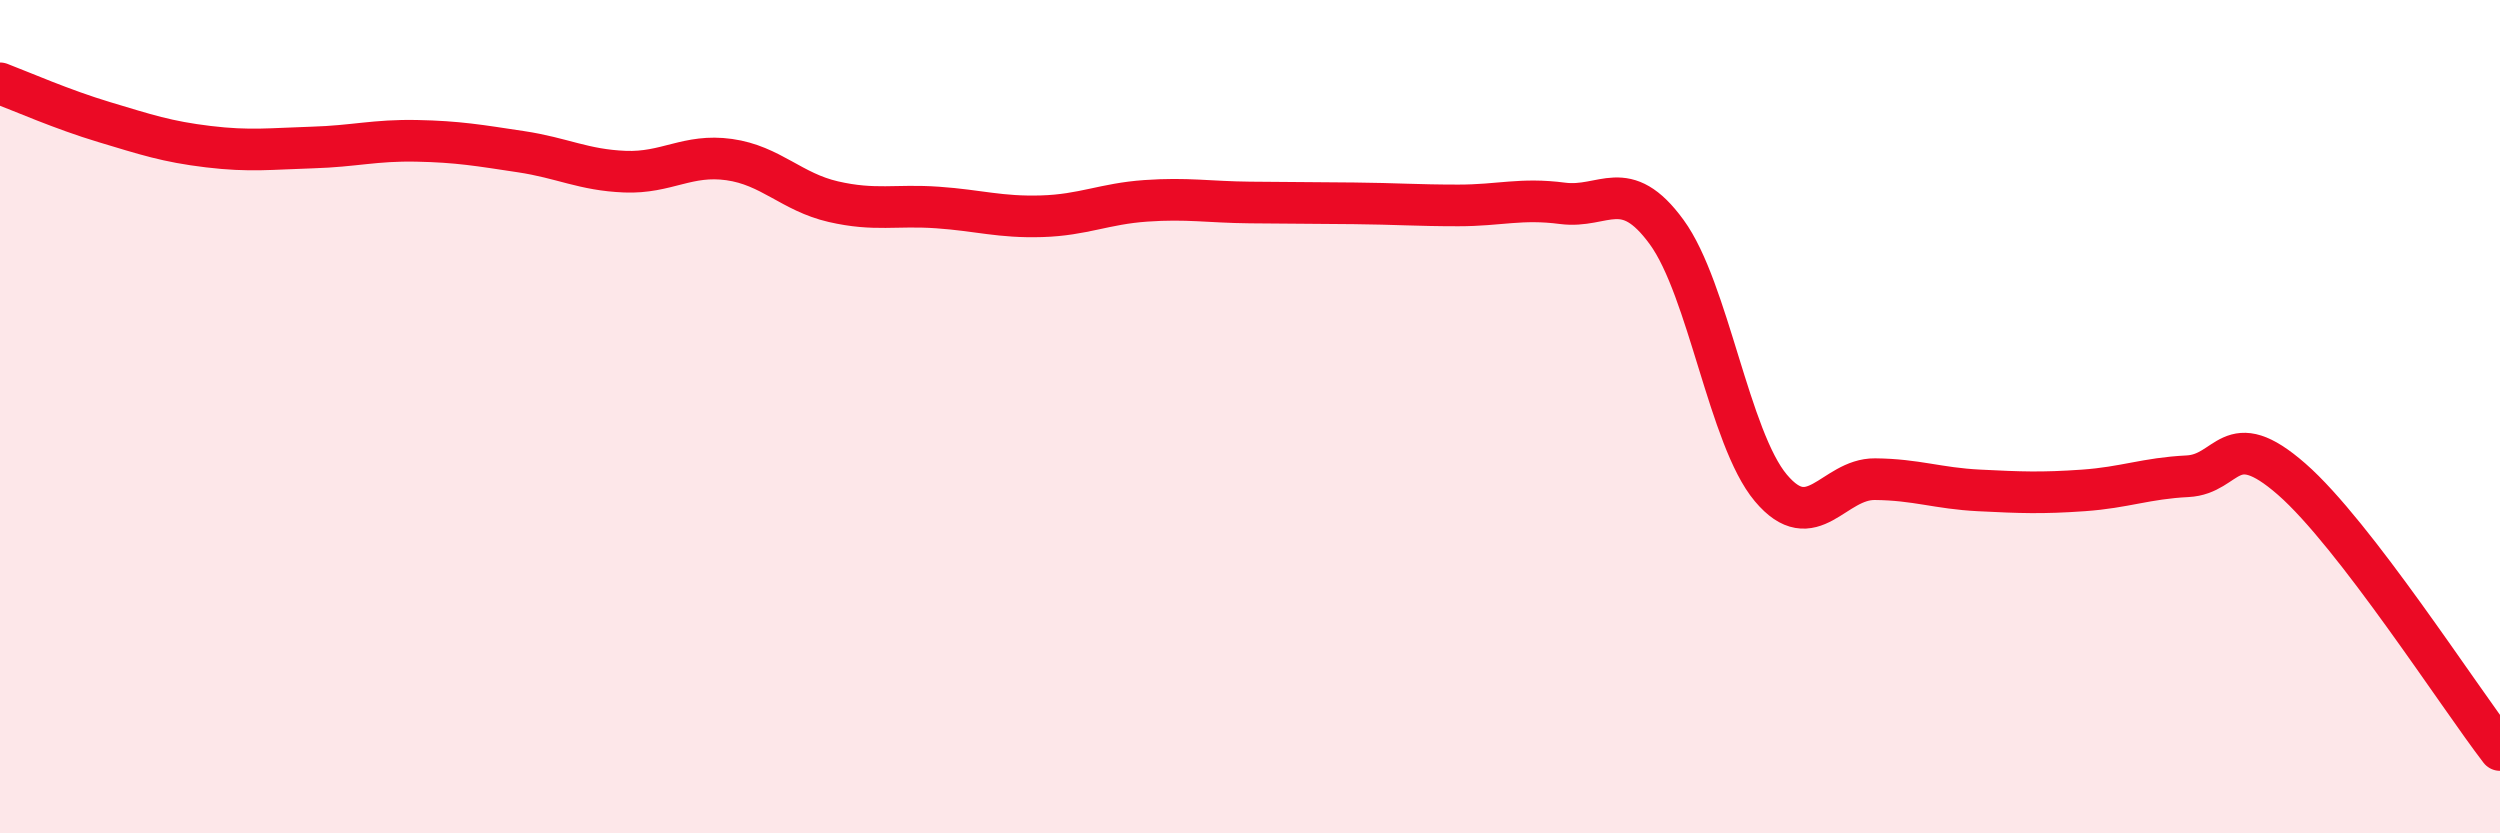 
    <svg width="60" height="20" viewBox="0 0 60 20" xmlns="http://www.w3.org/2000/svg">
      <path
        d="M 0,2 C 0.5,2.19 1.5,2.63 2.5,2.93 C 3.5,3.23 4,3.4 5,3.52 C 6,3.64 6.5,3.57 7.5,3.54 C 8.5,3.51 9,3.36 10,3.38 C 11,3.4 11.5,3.49 12.5,3.64 C 13.5,3.79 14,4.08 15,4.12 C 16,4.16 16.5,3.69 17.5,3.83 C 18.5,3.97 19,4.61 20,4.84 C 21,5.07 21.5,4.91 22.5,4.98 C 23.5,5.05 24,5.22 25,5.19 C 26,5.16 26.5,4.89 27.5,4.82 C 28.5,4.75 29,4.85 30,4.86 C 31,4.87 31.5,4.87 32.5,4.88 C 33.5,4.89 34,4.93 35,4.93 C 36,4.93 36.5,4.75 37.5,4.88 C 38.5,5.01 39,4.2 40,5.57 C 41,6.94 41.5,10.52 42.5,11.71 C 43.5,12.9 44,11.49 45,11.5 C 46,11.51 46.5,11.72 47.5,11.77 C 48.5,11.82 49,11.84 50,11.77 C 51,11.7 51.5,11.48 52.5,11.43 C 53.5,11.38 53.5,10.19 55,11.5 C 56.5,12.81 59,16.7 60,18L60 20L0 20Z"
        fill="#EB0A25"
        opacity="0.1"
        stroke-linecap="round"
        stroke-linejoin="round"
      />
      <path
        d="M 0,2 C 0.5,2.19 1.5,2.63 2.5,2.93 C 3.5,3.23 4,3.4 5,3.52 C 6,3.64 6.5,3.57 7.5,3.54 C 8.5,3.51 9,3.36 10,3.38 C 11,3.4 11.5,3.49 12.5,3.64 C 13.5,3.79 14,4.08 15,4.12 C 16,4.16 16.5,3.69 17.5,3.83 C 18.5,3.97 19,4.61 20,4.84 C 21,5.07 21.5,4.91 22.5,4.98 C 23.5,5.05 24,5.22 25,5.19 C 26,5.16 26.5,4.89 27.5,4.82 C 28.5,4.75 29,4.85 30,4.86 C 31,4.87 31.5,4.87 32.5,4.88 C 33.5,4.89 34,4.93 35,4.93 C 36,4.93 36.5,4.75 37.5,4.88 C 38.5,5.01 39,4.2 40,5.57 C 41,6.94 41.5,10.52 42.5,11.71 C 43.5,12.9 44,11.49 45,11.5 C 46,11.51 46.5,11.72 47.5,11.77 C 48.5,11.82 49,11.84 50,11.77 C 51,11.7 51.5,11.48 52.5,11.43 C 53.5,11.38 53.5,10.19 55,11.5 C 56.5,12.81 59,16.7 60,18"
        stroke="#EB0A25"
        stroke-width="1"
        fill="none"
        stroke-linecap="round"
        stroke-linejoin="round"
      />
    </svg>
  